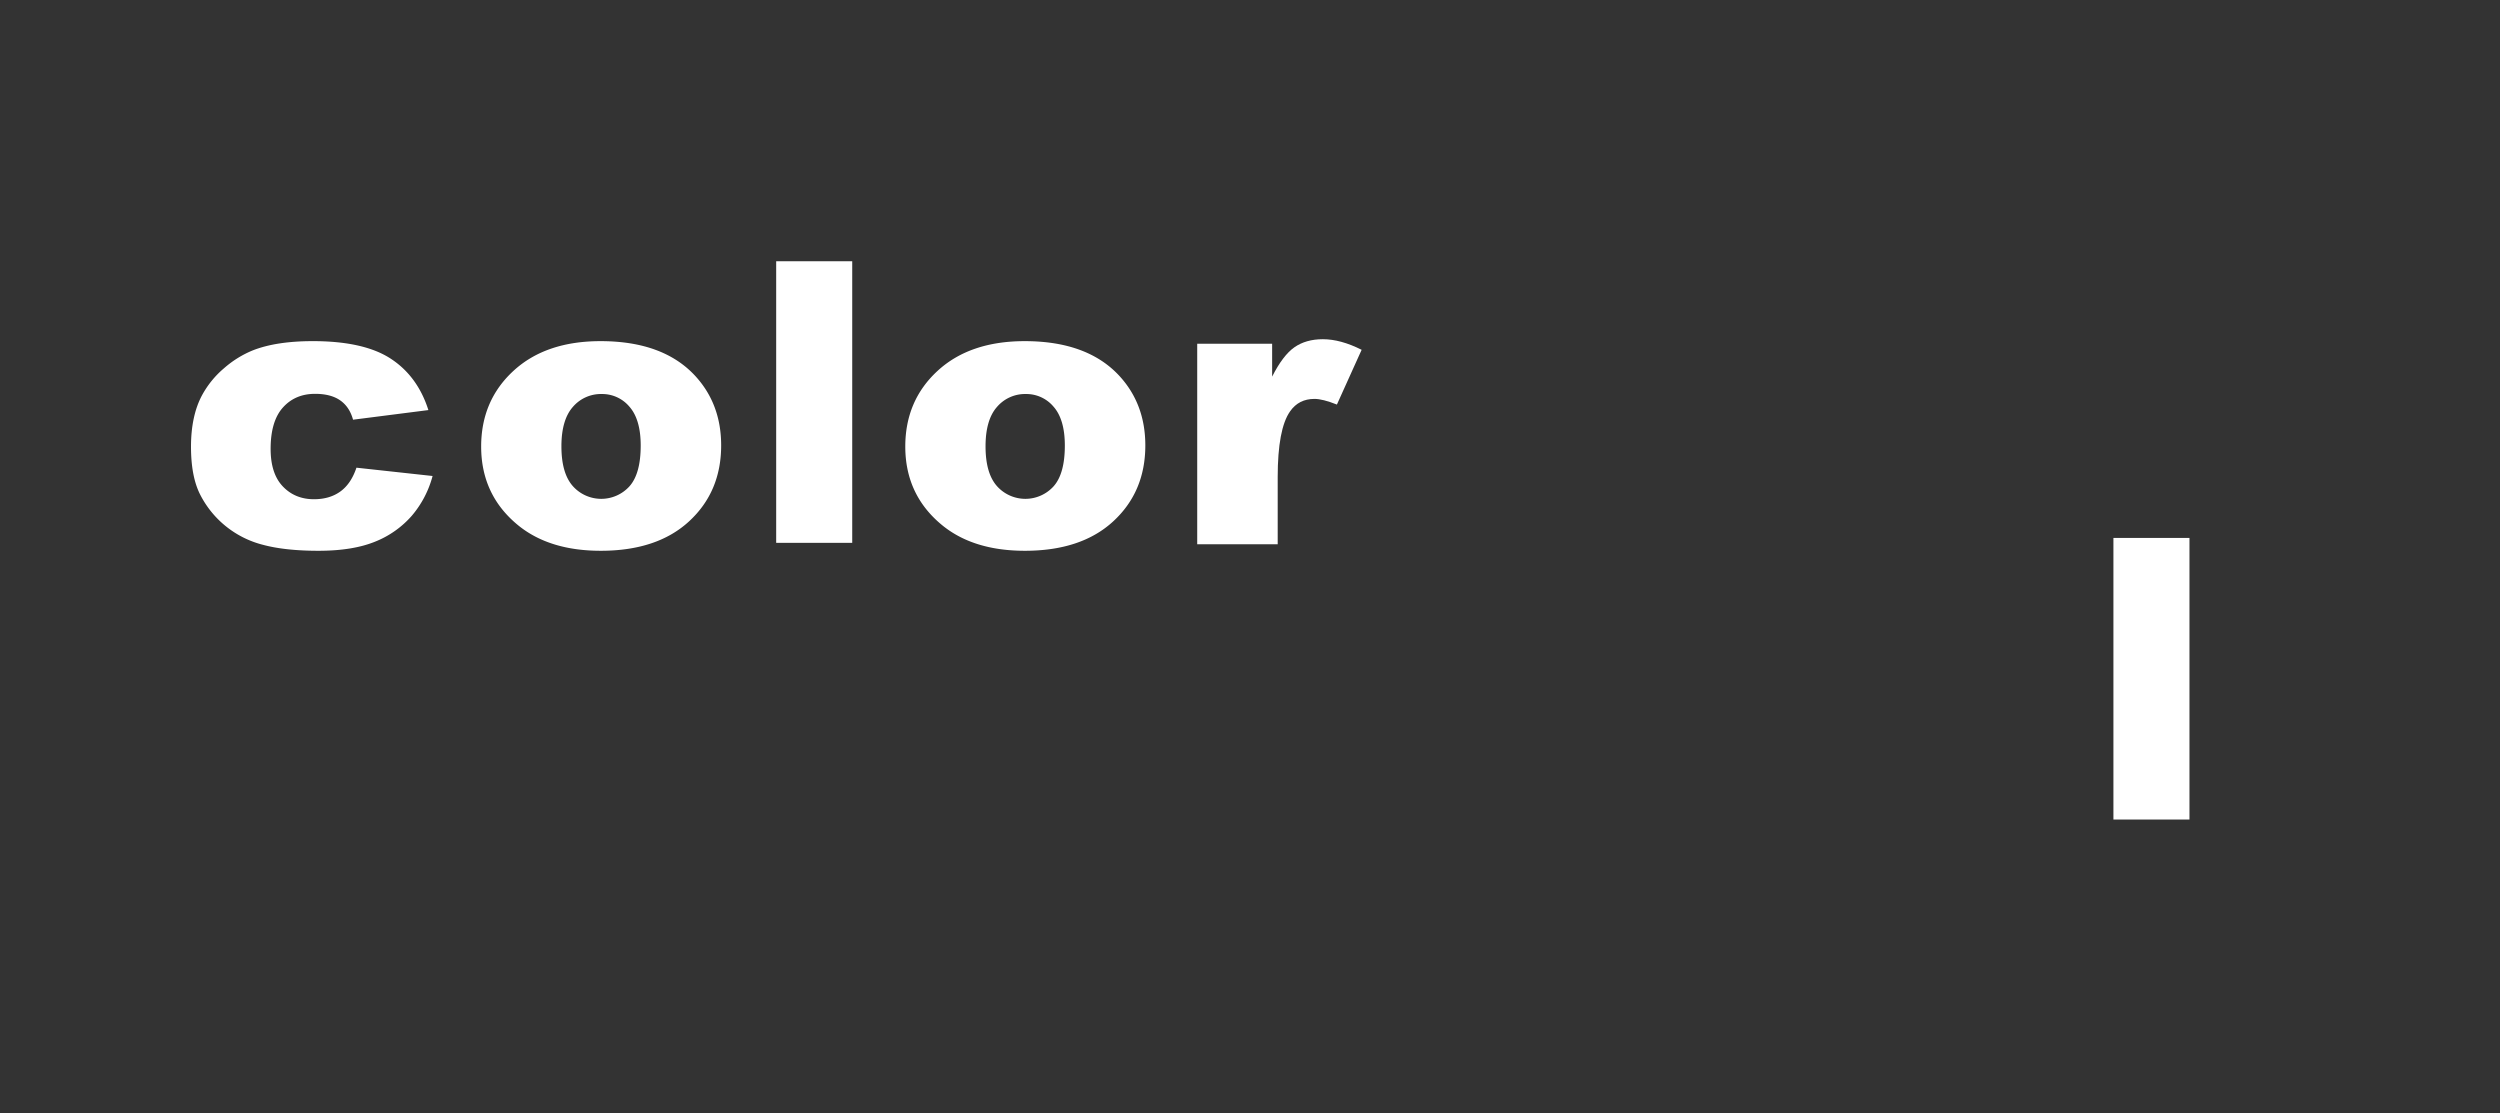 <?xml version="1.0" encoding="UTF-8"?> <svg xmlns="http://www.w3.org/2000/svg" viewBox="0 0 1920 855"><rect x="0" y="0" width="1920" height="855" fill="#333333" stroke="none"/> <defs> <style>.cls-1{fill:#fff;}</style> </defs> <g id="для_сохр" data-name="для сохр"> <g id="эл"> <path class="cls-1" d="M273.75,359.18l58.47,6.38A77.67,77.67,0,0,1,316.35,396a73.52,73.52,0,0,1-28.17,19.95Q271,423,244.59,423q-25.53,0-42.53-4.56a74.73,74.73,0,0,1-48.42-38.77q-6.94-13.77-6.95-36.52,0-23.76,8.46-39.57a72.32,72.32,0,0,1,16.92-20.79,78.38,78.38,0,0,1,22.06-13.7q18-7.09,46.08-7.1,39.27,0,59.9,13.49T329,314.94l-57.86,7.39q-2.71-9.85-9.9-14.86t-19.26-5q-15.26,0-24.7,10.5t-9.44,31.78q0,19,9.36,28.82t23.87,9.84q12.09,0,20.32-5.94T273.75,359.18Z"></path> <path class="cls-1" d="M369.53,342.93q0-35.25,24.78-58.09T461.24,262q48.19,0,72.82,26.84,19.79,21.62,19.79,53.23,0,35.55-24.55,58.24T461.39,423q-38.67,0-62.55-18.85Q369.53,380.79,369.53,342.93Zm61.64-.14q0,20.59,8.69,30.46a29.23,29.23,0,0,0,43.66.14q8.53-9.7,8.54-31.18,0-20-8.61-29.81a27.24,27.24,0,0,0-21.3-9.79,28.32,28.32,0,0,0-22.21,9.93Q431.17,322.49,431.17,342.79Z"></path> <path class="cls-1" d="M596.11,200.64h58.4V416.9h-58.4Z"></path> <path class="cls-1" d="M695.26,342.93q0-35.25,24.78-58.09T787,262q48.19,0,72.82,26.84,19.79,21.62,19.79,53.23,0,35.55-24.55,58.24T787.12,423q-38.68,0-62.55-18.85Q695.26,380.79,695.26,342.93Zm61.64-.14q0,20.59,8.69,30.46a29.23,29.23,0,0,0,43.66.14q8.54-9.7,8.54-31.18,0-20-8.61-29.81a27.24,27.24,0,0,0-21.31-9.79,28.32,28.32,0,0,0-22.2,9.93Q756.9,322.49,756.9,342.79Z"></path> <path class="cls-1" d="M919.46,264H977v25.24q8.29-16.38,17.14-22.55t21.84-6.17q13.59,0,29.76,8.13l-19,42.06q-10.87-4.35-17.22-4.35-12.09,0-18.74,9.57-9.51,13.5-9.51,50.48V418H919.46Z"></path> <path id="_I_низ" data-name=" I низ" class="cls-1" d="M1623.11,413.14h58.4V629.4h-58.4Z"></path> </g> </g> </svg> 